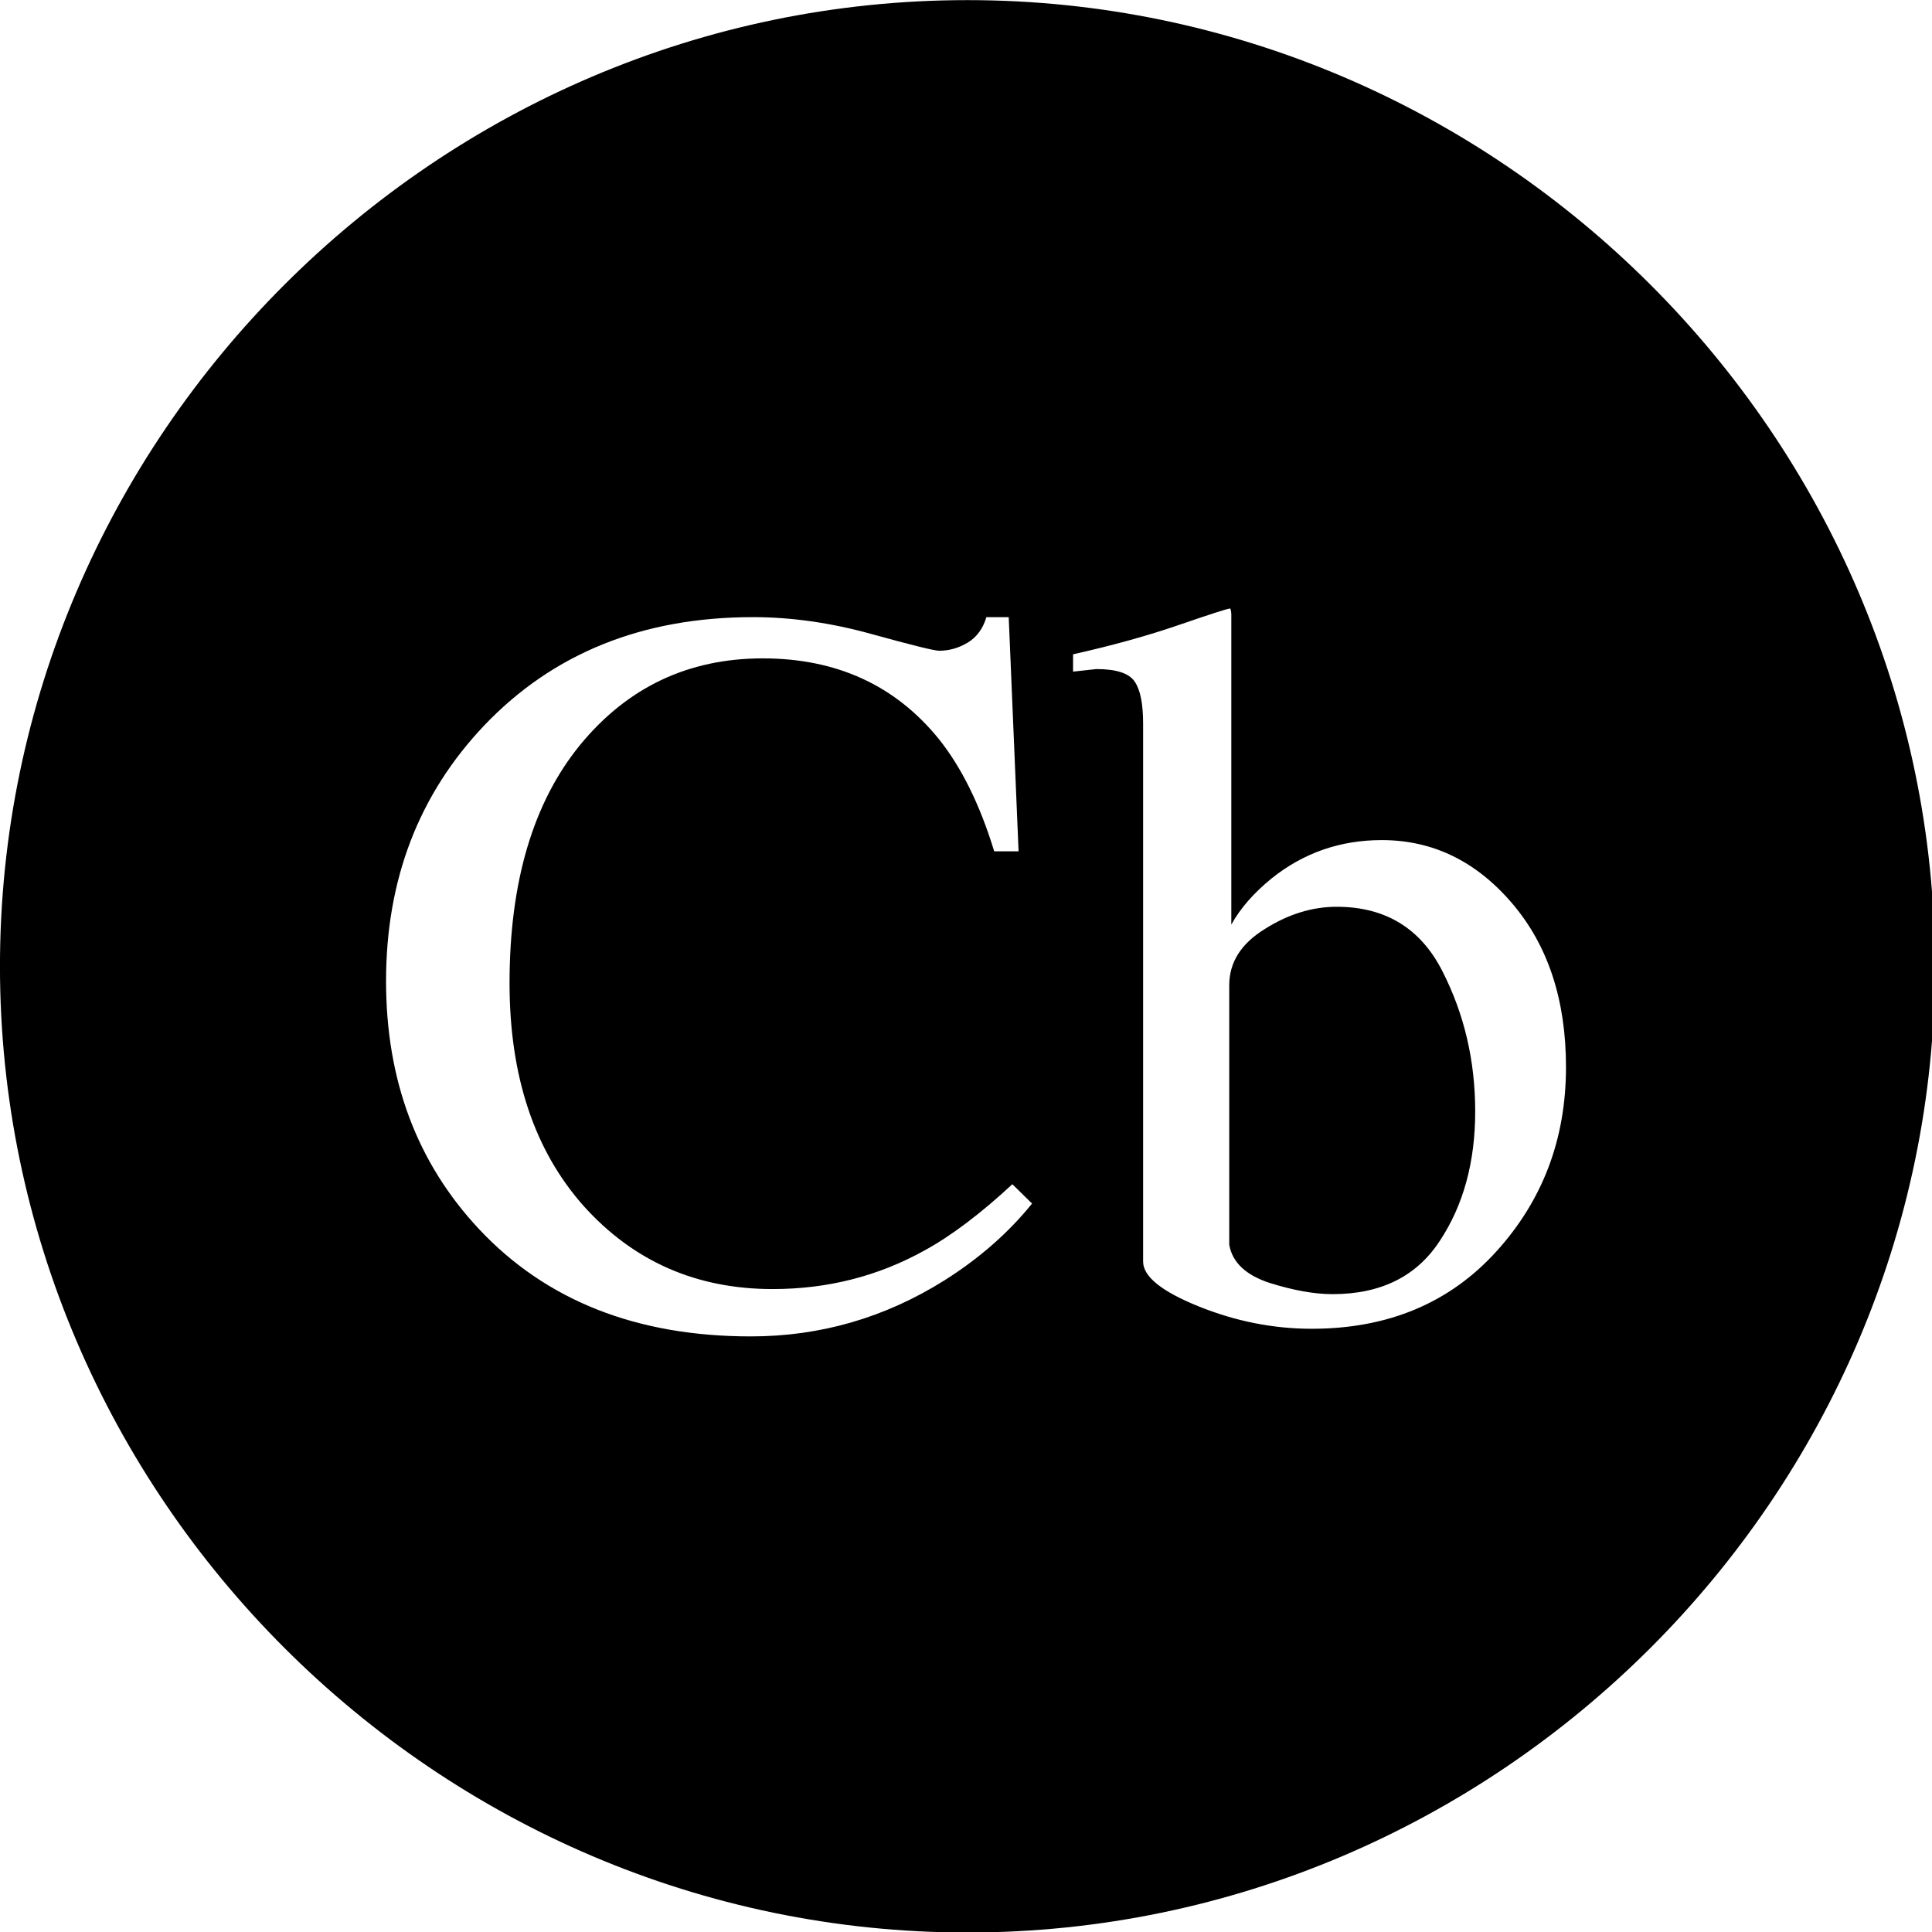 <?xml version="1.0" encoding="UTF-8" standalone="no"?>
<!DOCTYPE svg PUBLIC "-//W3C//DTD SVG 1.1//EN" "http://www.w3.org/Graphics/SVG/1.1/DTD/svg11.dtd">
<svg width="100%" height="100%" viewBox="0 0 600 600" version="1.1" xmlns="http://www.w3.org/2000/svg" xmlns:xlink="http://www.w3.org/1999/xlink" xml:space="preserve" xmlns:serif="http://www.serif.com/" style="fill-rule:evenodd;clip-rule:evenodd;stroke-linejoin:round;stroke-miterlimit:1.414;">
    <g id="path3719" transform="matrix(1,0,0,1,0,201.695)">
        <path d="M300.447,-201.659C135.621,-201.658 -0.01,-66.205 -0.01,98.403C-0.01,263.012 135.621,398.465 300.447,398.466C300.447,398.466 300.447,398.466 300.447,398.466C465.274,398.466 600.905,263.013 600.905,98.404L600.905,98.403C600.905,-66.206 465.274,-201.659 300.447,-201.659C300.447,-201.659 300.447,-201.659 300.447,-201.659ZM382.076,-12.723C382.29,-12.091 382.394,-11.459 382.394,-10.826L382.394,85.447C385.188,80.388 389.378,75.593 394.964,71.061C404.848,63.157 416.235,59.205 429.127,59.205C444.92,59.205 458.402,65.739 469.575,78.807C480.748,91.875 486.334,108.843 486.334,129.71C486.334,152.053 479.083,171.181 464.579,187.094C450.076,203.009 431.007,210.965 407.372,210.965C395.447,210.965 383.737,208.647 372.242,204.01C360.751,199.373 355.003,194.736 355.003,190.098L355.003,23.004C355.003,16.891 354.144,12.571 352.425,10.041C350.706,7.406 346.731,6.089 340.5,6.089L333.249,6.88L333.249,1.505C345.496,-1.235 356.507,-4.291 366.284,-7.664C376.06,-11.036 381.324,-12.722 382.076,-12.722L382.076,-12.723ZM233.821,-10.036C245.746,-10.036 257.993,-8.297 270.562,-4.819C283.132,-1.342 290.168,0.398 291.673,0.398C294.788,0.398 297.742,-0.447 300.536,-2.132C303.329,-3.818 305.263,-6.453 306.337,-10.036L313.266,-10.036L316.328,62.683L308.754,62.683C304.349,48.244 298.602,36.599 291.511,27.746C277.975,11.095 259.765,2.769 236.883,2.769C213.785,2.769 194.877,11.727 180.159,29.643C165.548,47.559 158.243,72.221 158.243,103.626C158.243,132.503 165.924,155.583 181.287,172.867C196.757,190.046 216.309,198.635 239.944,198.635C257.026,198.635 272.765,194.63 287.16,186.621C295.433,182.089 304.511,175.238 314.394,166.07L320.518,172.077C313.212,181.14 304.135,189.097 293.284,195.948C274.806,207.54 254.77,213.337 233.176,213.337C197.724,213.337 169.577,202.218 148.735,179.981C129.505,159.43 119.89,133.768 119.89,102.994C119.89,71.483 130.042,45.03 150.347,23.636C171.725,1.188 199.55,-10.036 233.821,-10.036L233.821,-10.036ZM415.111,79.914C407.483,79.914 400.017,82.232 392.712,86.87C385.406,91.401 381.754,97.198 381.754,104.259L381.754,184.881C382.72,190.362 386.91,194.314 394.323,196.738C401.736,199.057 408.236,200.215 413.822,200.215C428.862,200.215 439.981,194.682 447.179,183.616C454.485,172.551 458.137,159.166 458.137,143.463C458.137,127.76 454.753,113.269 447.985,99.99C441.217,86.606 430.259,79.913 415.111,79.913L415.111,79.914Z" style="fill-rule:nonzero;"/>
    </g>
</svg>

